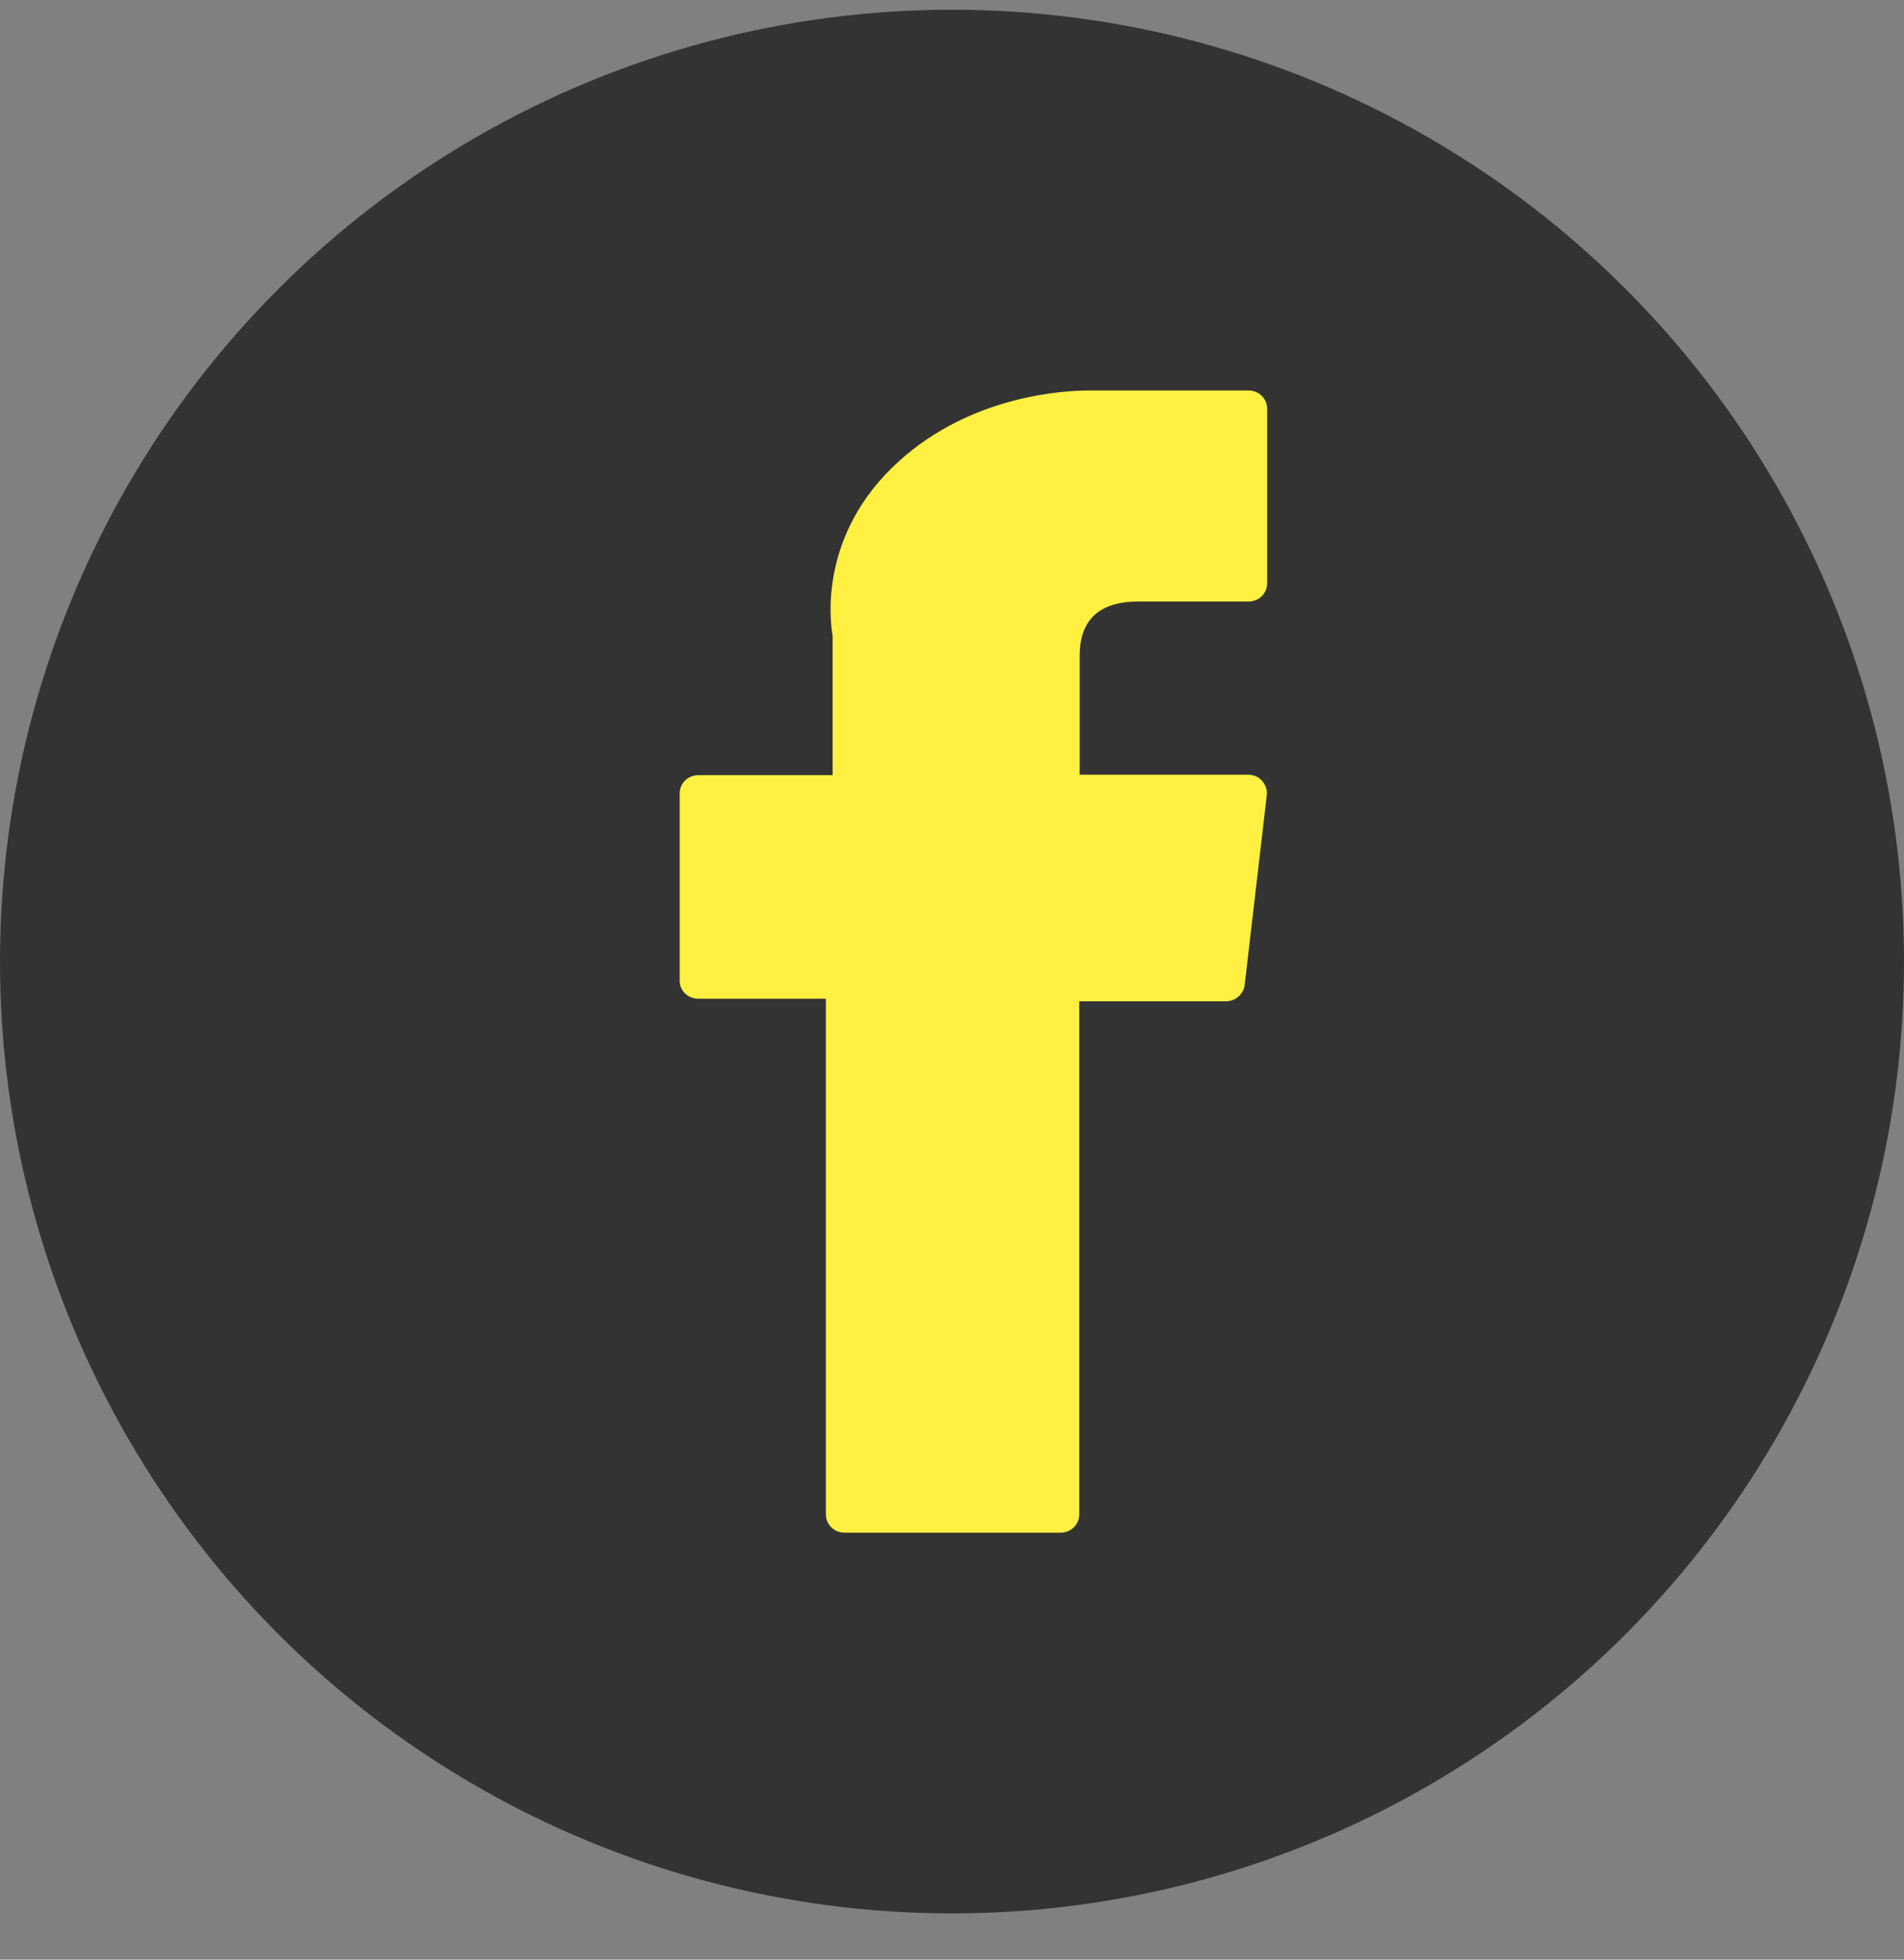 <?xml version="1.0" encoding="UTF-8"?> <svg xmlns="http://www.w3.org/2000/svg" width="34" height="35" viewBox="0 0 34 35" fill="none"><rect x="0" y="0" width="34" height="35" fill="#808080" stroke="none"/> <circle cx="17" cy="17.174" r="17" fill="#333333"></circle> <path fill-rule="evenodd" clip-rule="evenodd" d="M12.472 17.838H14.748V27.045C14.748 27.229 14.895 27.374 15.082 27.374H18.939C19.126 27.374 19.273 27.229 19.273 27.045V17.884H21.891C22.058 17.884 22.206 17.759 22.226 17.595L22.621 14.206C22.634 14.114 22.601 14.021 22.54 13.949C22.48 13.877 22.387 13.837 22.293 13.837H19.28V11.712C19.28 11.073 19.628 10.744 20.325 10.744H22.293C22.48 10.744 22.628 10.6 22.628 10.415V7.303C22.628 7.118 22.48 6.974 22.293 6.974H19.581H19.454C18.985 6.974 17.345 7.066 16.053 8.237C14.62 9.534 14.821 11.086 14.868 11.356V13.844H12.472C12.284 13.844 12.137 13.989 12.137 14.173V17.516C12.137 17.694 12.284 17.838 12.472 17.838Z" fill="#FFF042"></path> </svg> 